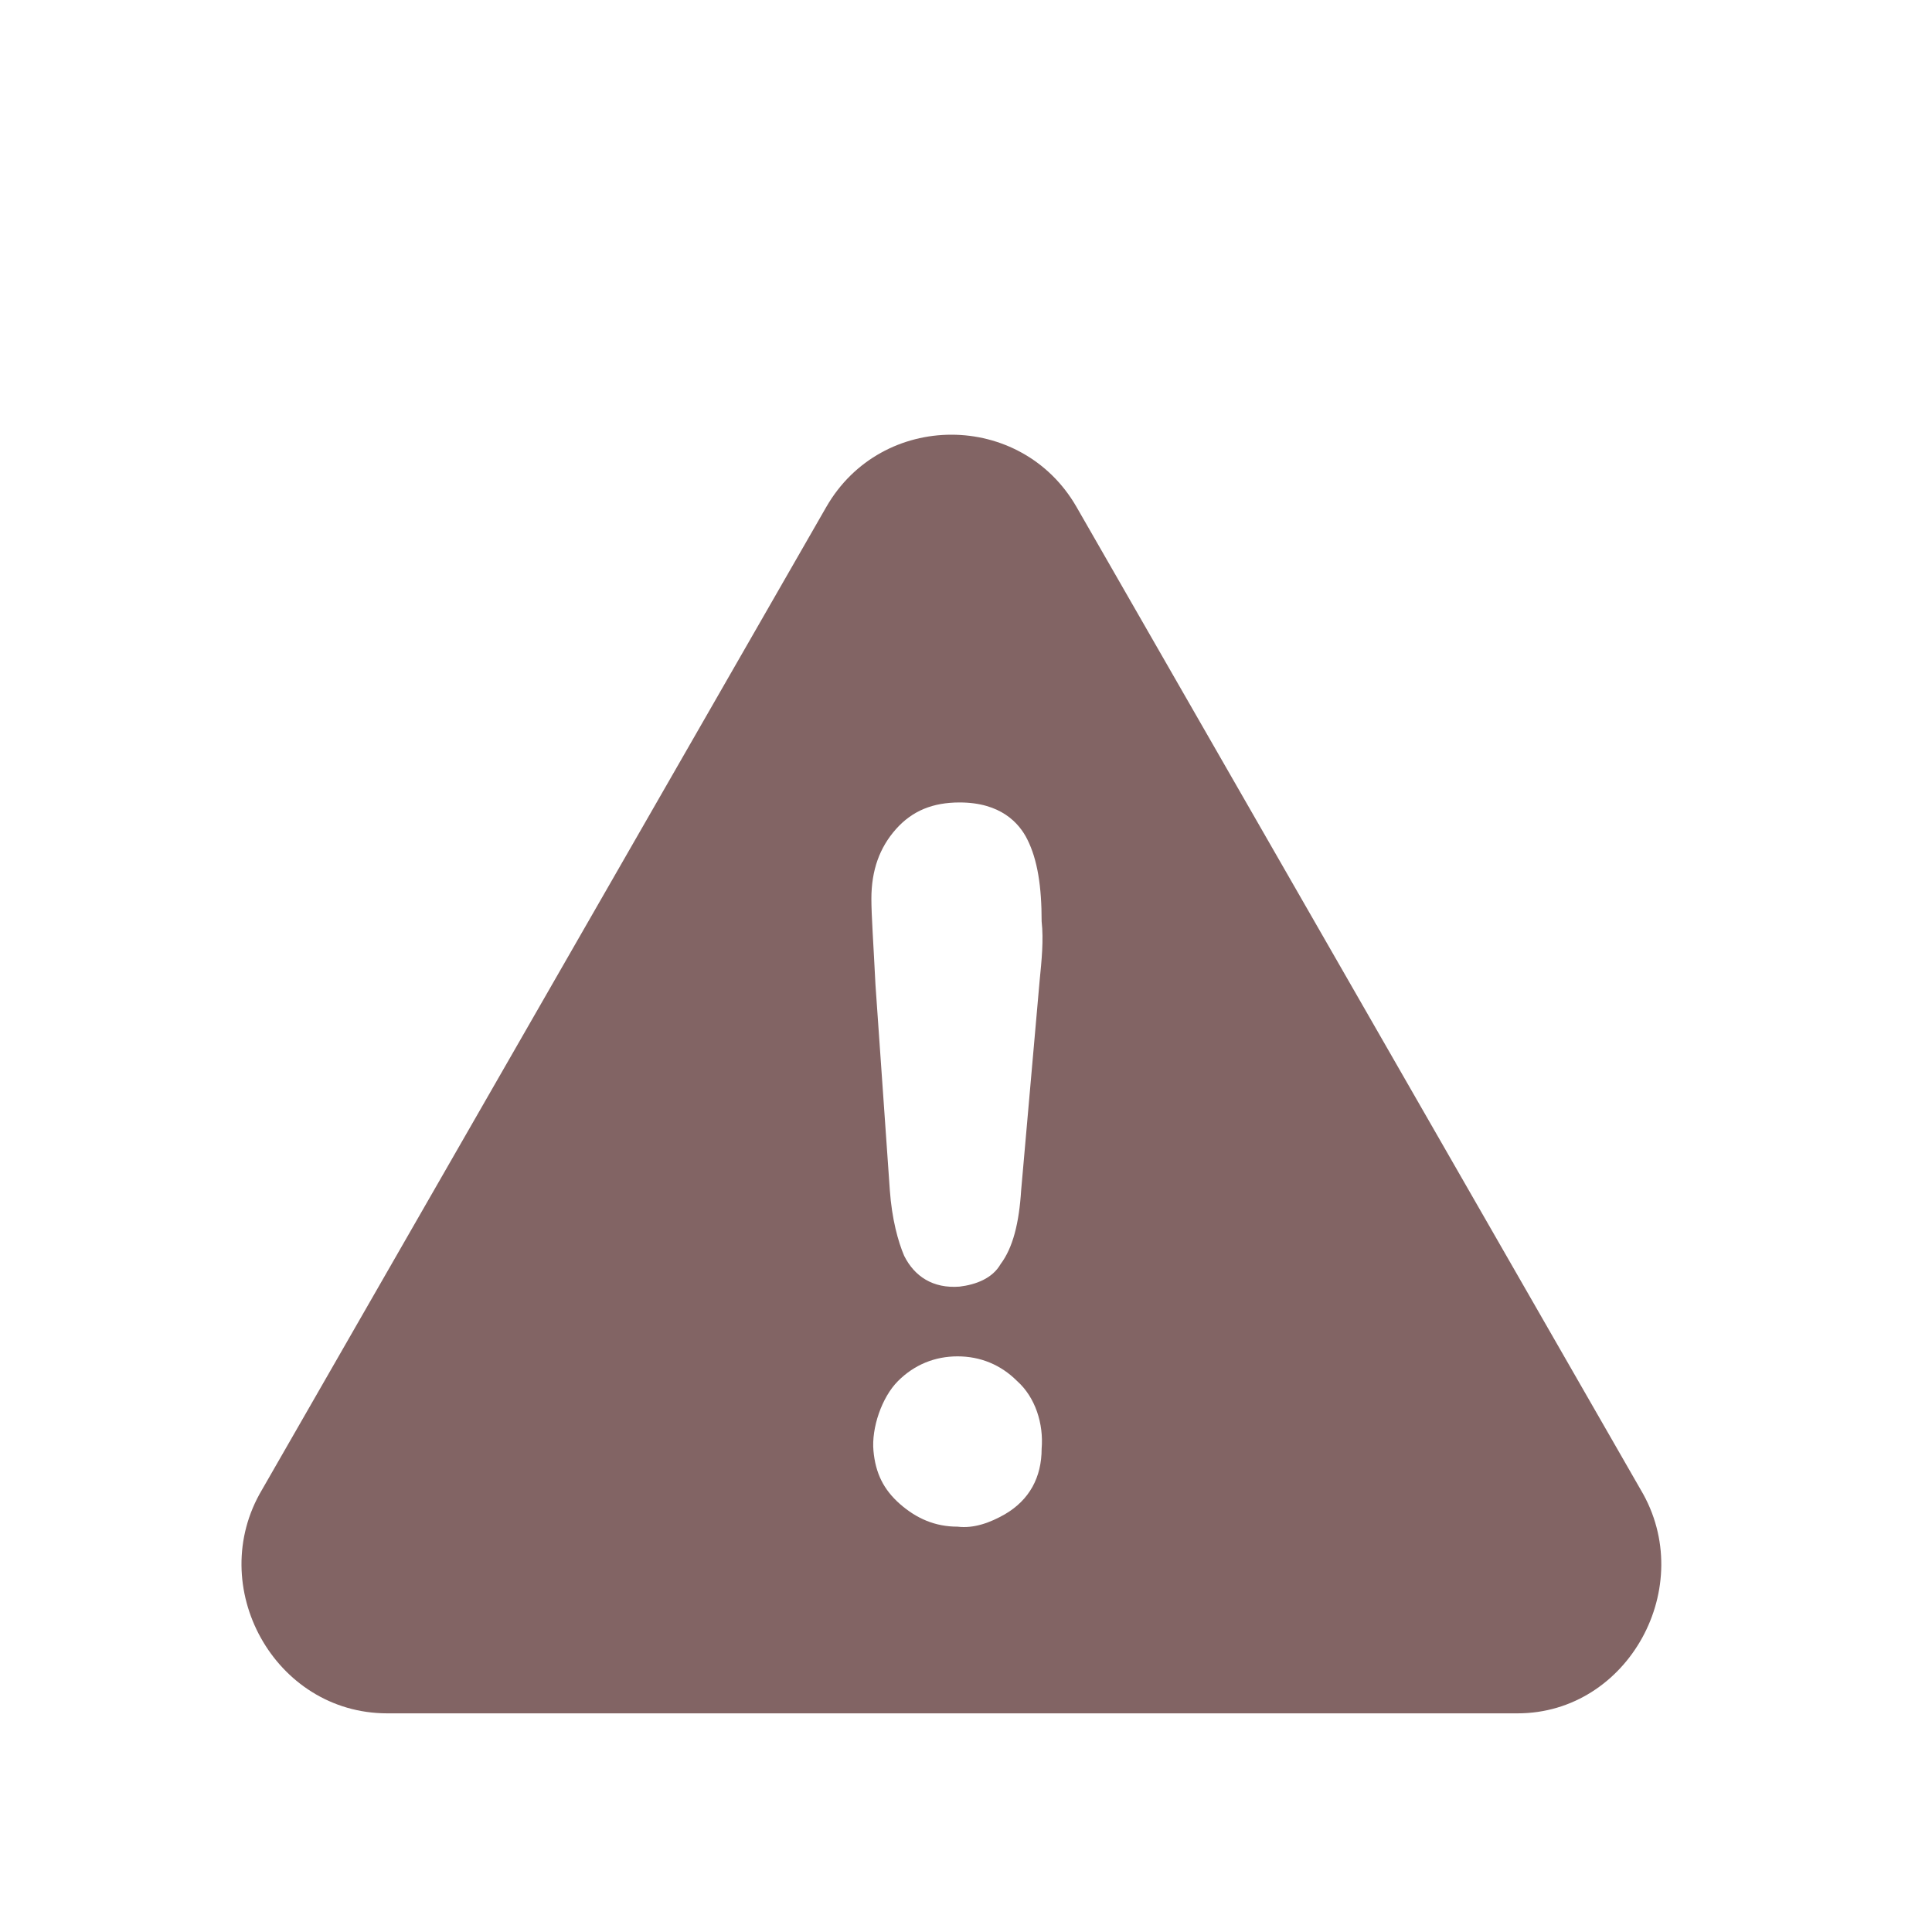 <?xml version="1.0" encoding="UTF-8"?>
<svg width="40px" height="40px" viewBox="0 0 40 40" version="1.1" xmlns="http://www.w3.org/2000/svg" xmlns:xlink="http://www.w3.org/1999/xlink">
    <!-- Generator: Sketch 51.2 (57519) - http://www.bohemiancoding.com/sketch -->
    <title>nav-icon-claims</title>
    <desc>Created with Sketch.</desc>
    <defs></defs>
    <g id="nav-icon-claims" stroke="none" stroke-width="1" fill="none" fill-rule="evenodd">
        <path d="M21.524,20.309 L21.142,24.642 C21.099,25.321 20.972,25.831 20.717,26.171 C20.547,26.468 20.208,26.596 19.868,26.638 C19.315,26.681 18.933,26.426 18.72,26.001 C18.593,25.704 18.465,25.236 18.423,24.642 L18.126,20.394 C18.084,19.545 18.041,18.95 18.041,18.61 C18.041,18.016 18.211,17.548 18.55,17.166 C18.89,16.784 19.315,16.614 19.868,16.614 C20.717,16.614 21.099,17.038 21.269,17.378 C21.482,17.803 21.566,18.355 21.566,19.078 C21.609,19.46 21.566,19.885 21.524,20.309 M20.802,31.353 C20.504,31.523 20.165,31.65 19.825,31.608 C19.358,31.608 18.975,31.438 18.635,31.141 C18.295,30.843 18.126,30.503 18.084,30.036 C18.041,29.569 18.253,28.932 18.593,28.592 C18.933,28.252 19.358,28.082 19.825,28.082 C20.293,28.082 20.717,28.252 21.057,28.592 C21.439,28.932 21.609,29.484 21.566,29.994 C21.566,30.588 21.312,31.056 20.802,31.353 M33.969,30.843 L22.289,10.497 C21.142,8.501 18.253,8.501 17.107,10.497 L5.425,30.843 C4.236,32.84 5.68,35.473 8.017,35.473 L31.42,35.473 C33.714,35.473 35.159,32.84 33.969,30.843" id="Fill-1" fill="#826464"></path>
    </g>
</svg>